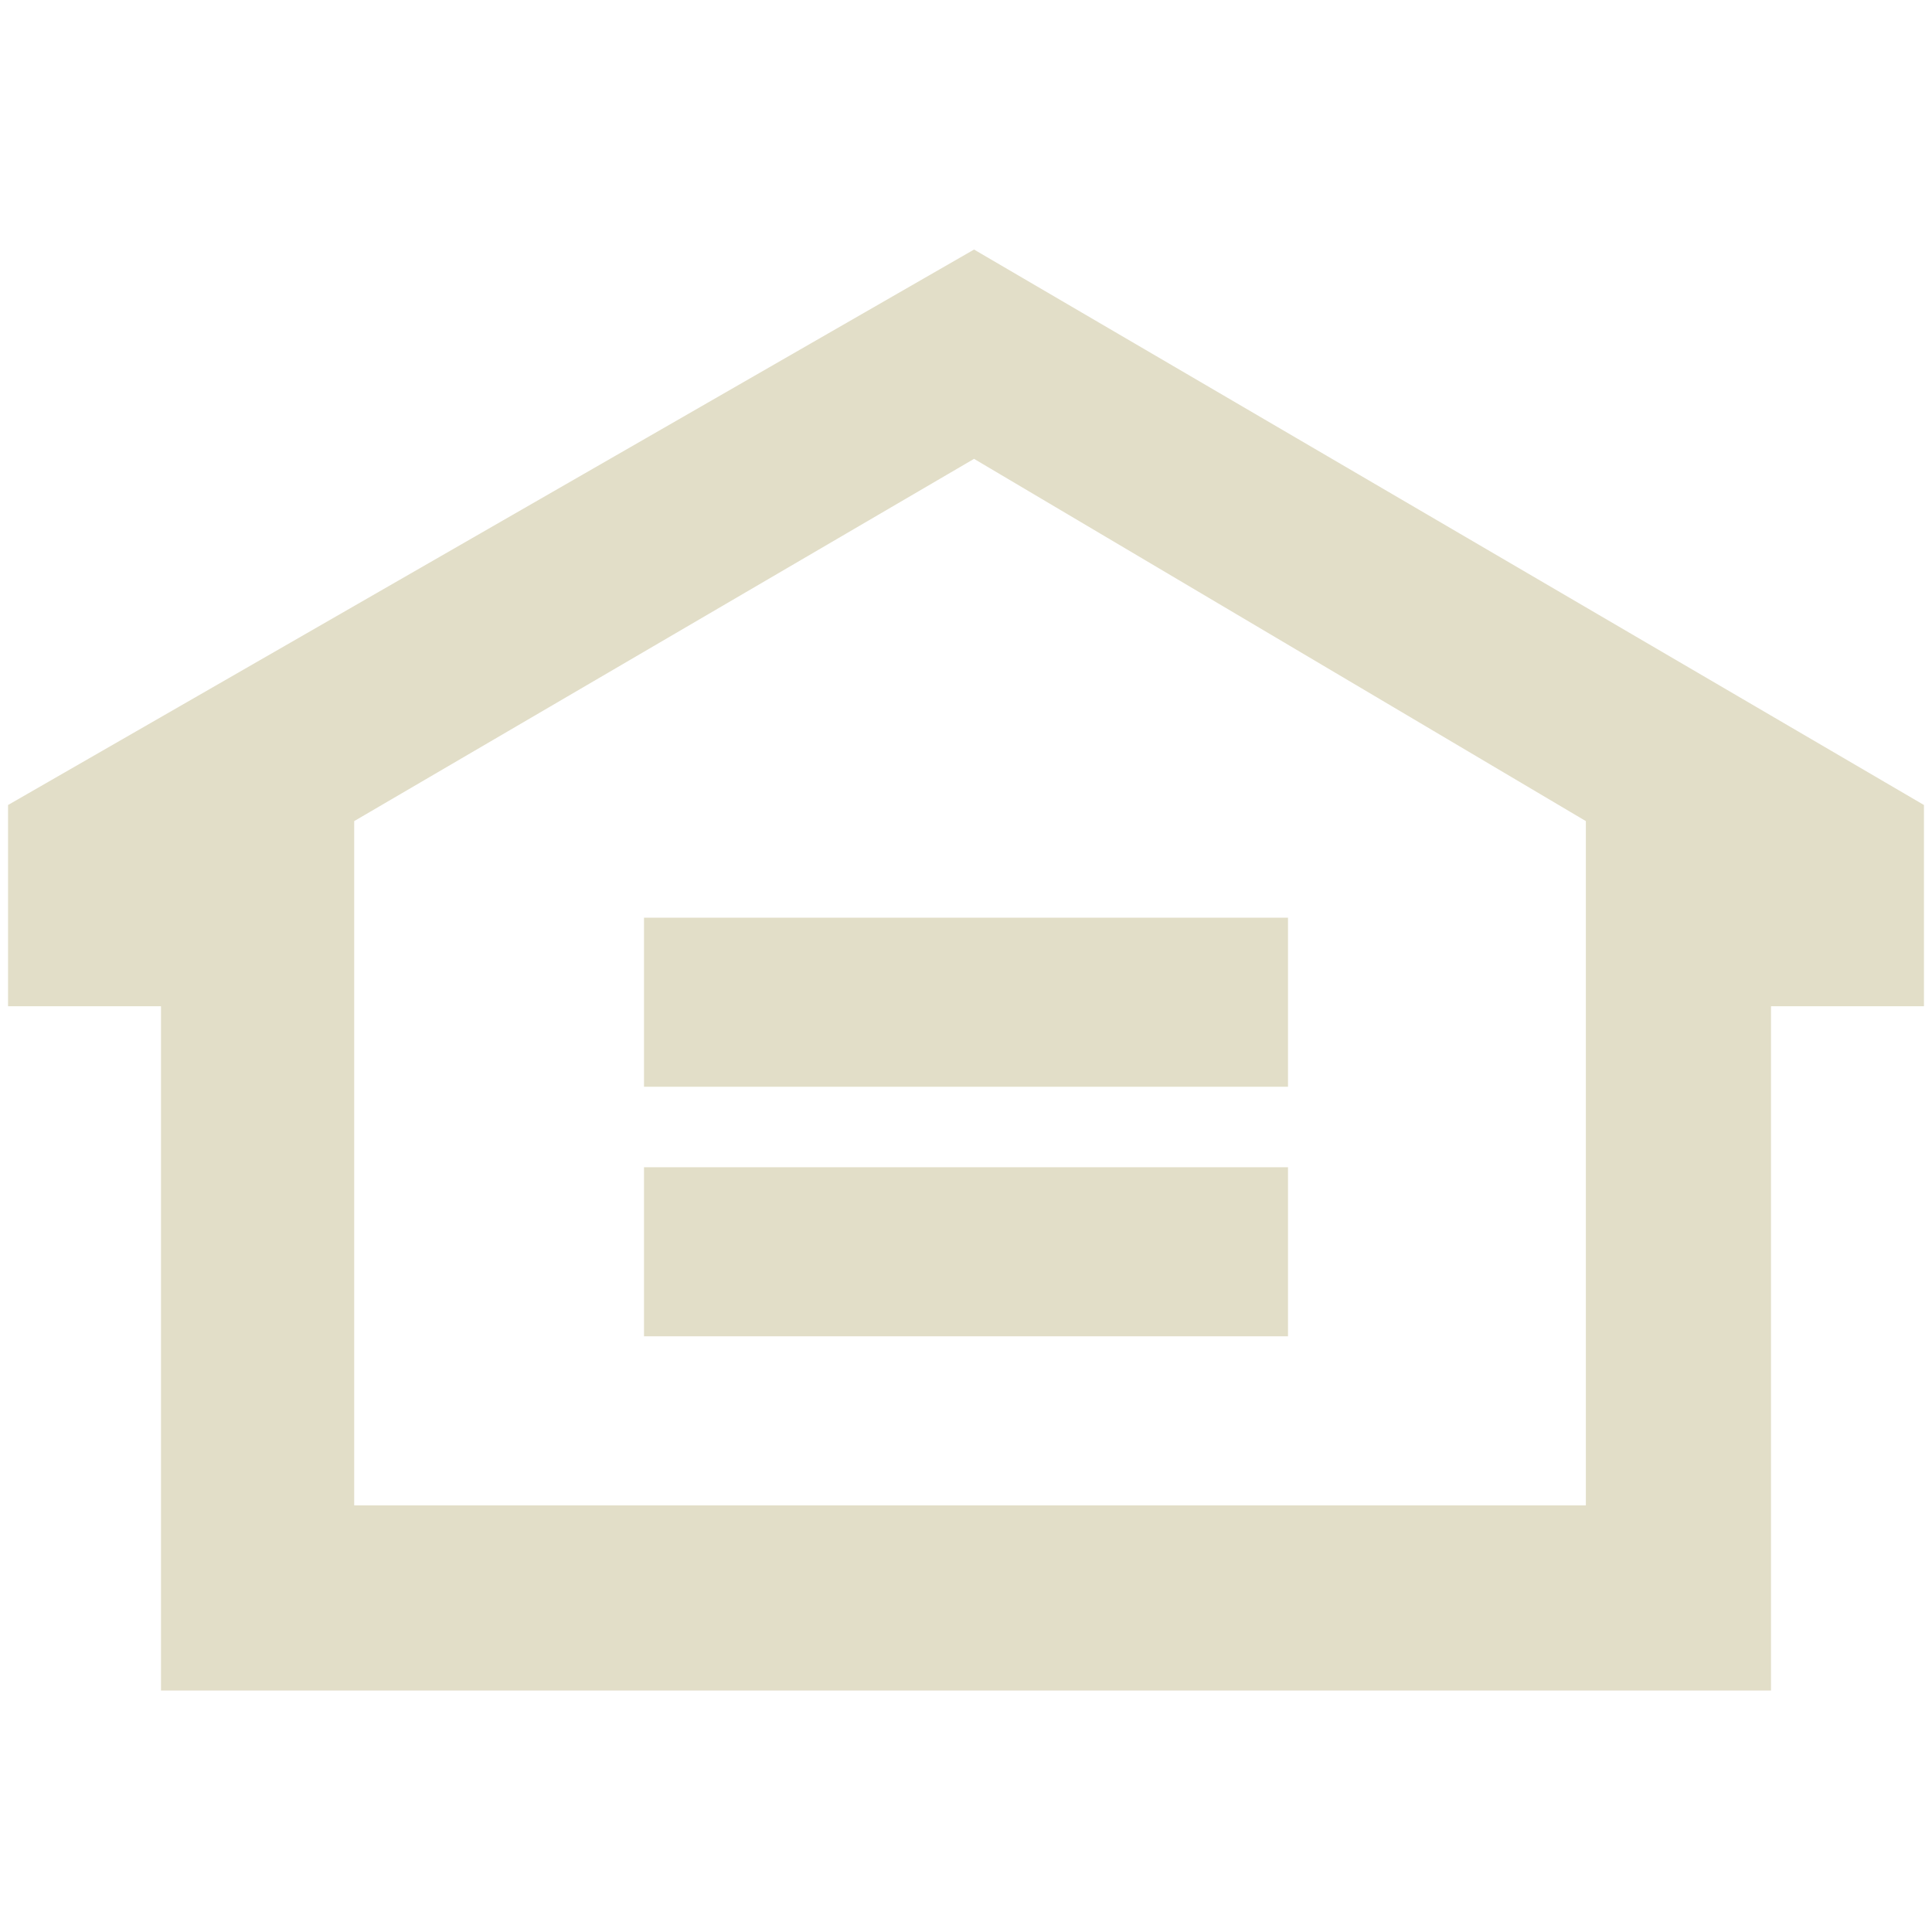 <?xml version="1.0" encoding="utf-8"?>
<!-- Generator: Adobe Illustrator 19.2.1, SVG Export Plug-In . SVG Version: 6.00 Build 0)  -->
<svg version="1.1" id="Layer_1" xmlns="http://www.w3.org/2000/svg" xmlns:xlink="http://www.w3.org/1999/xlink" x="0px" y="0px"
	 viewBox="0 0 24 24" style="enable-background:new 0 0 24 24;" xml:space="preserve">
<style type="text/css">
	.st0{fill:#E2DEC8;}
</style>
<g>
	<path class="st0" d="M12.1,3.1L0.1,10v2.5H2V21h20v-8.5h1.9V10L12.1,3.1z M19.7,18.7H4.4v-8.5l7.7-4.5l7.6,4.5V18.7z"/>
	<polygon class="st0" points="8,13.5 8,11.4 16,11.4 16,13.5 	"/>
	<polygon class="st0" points="8,14.5 16,14.5 16,16.6 8,16.6 	"/>
</g>
</svg>
